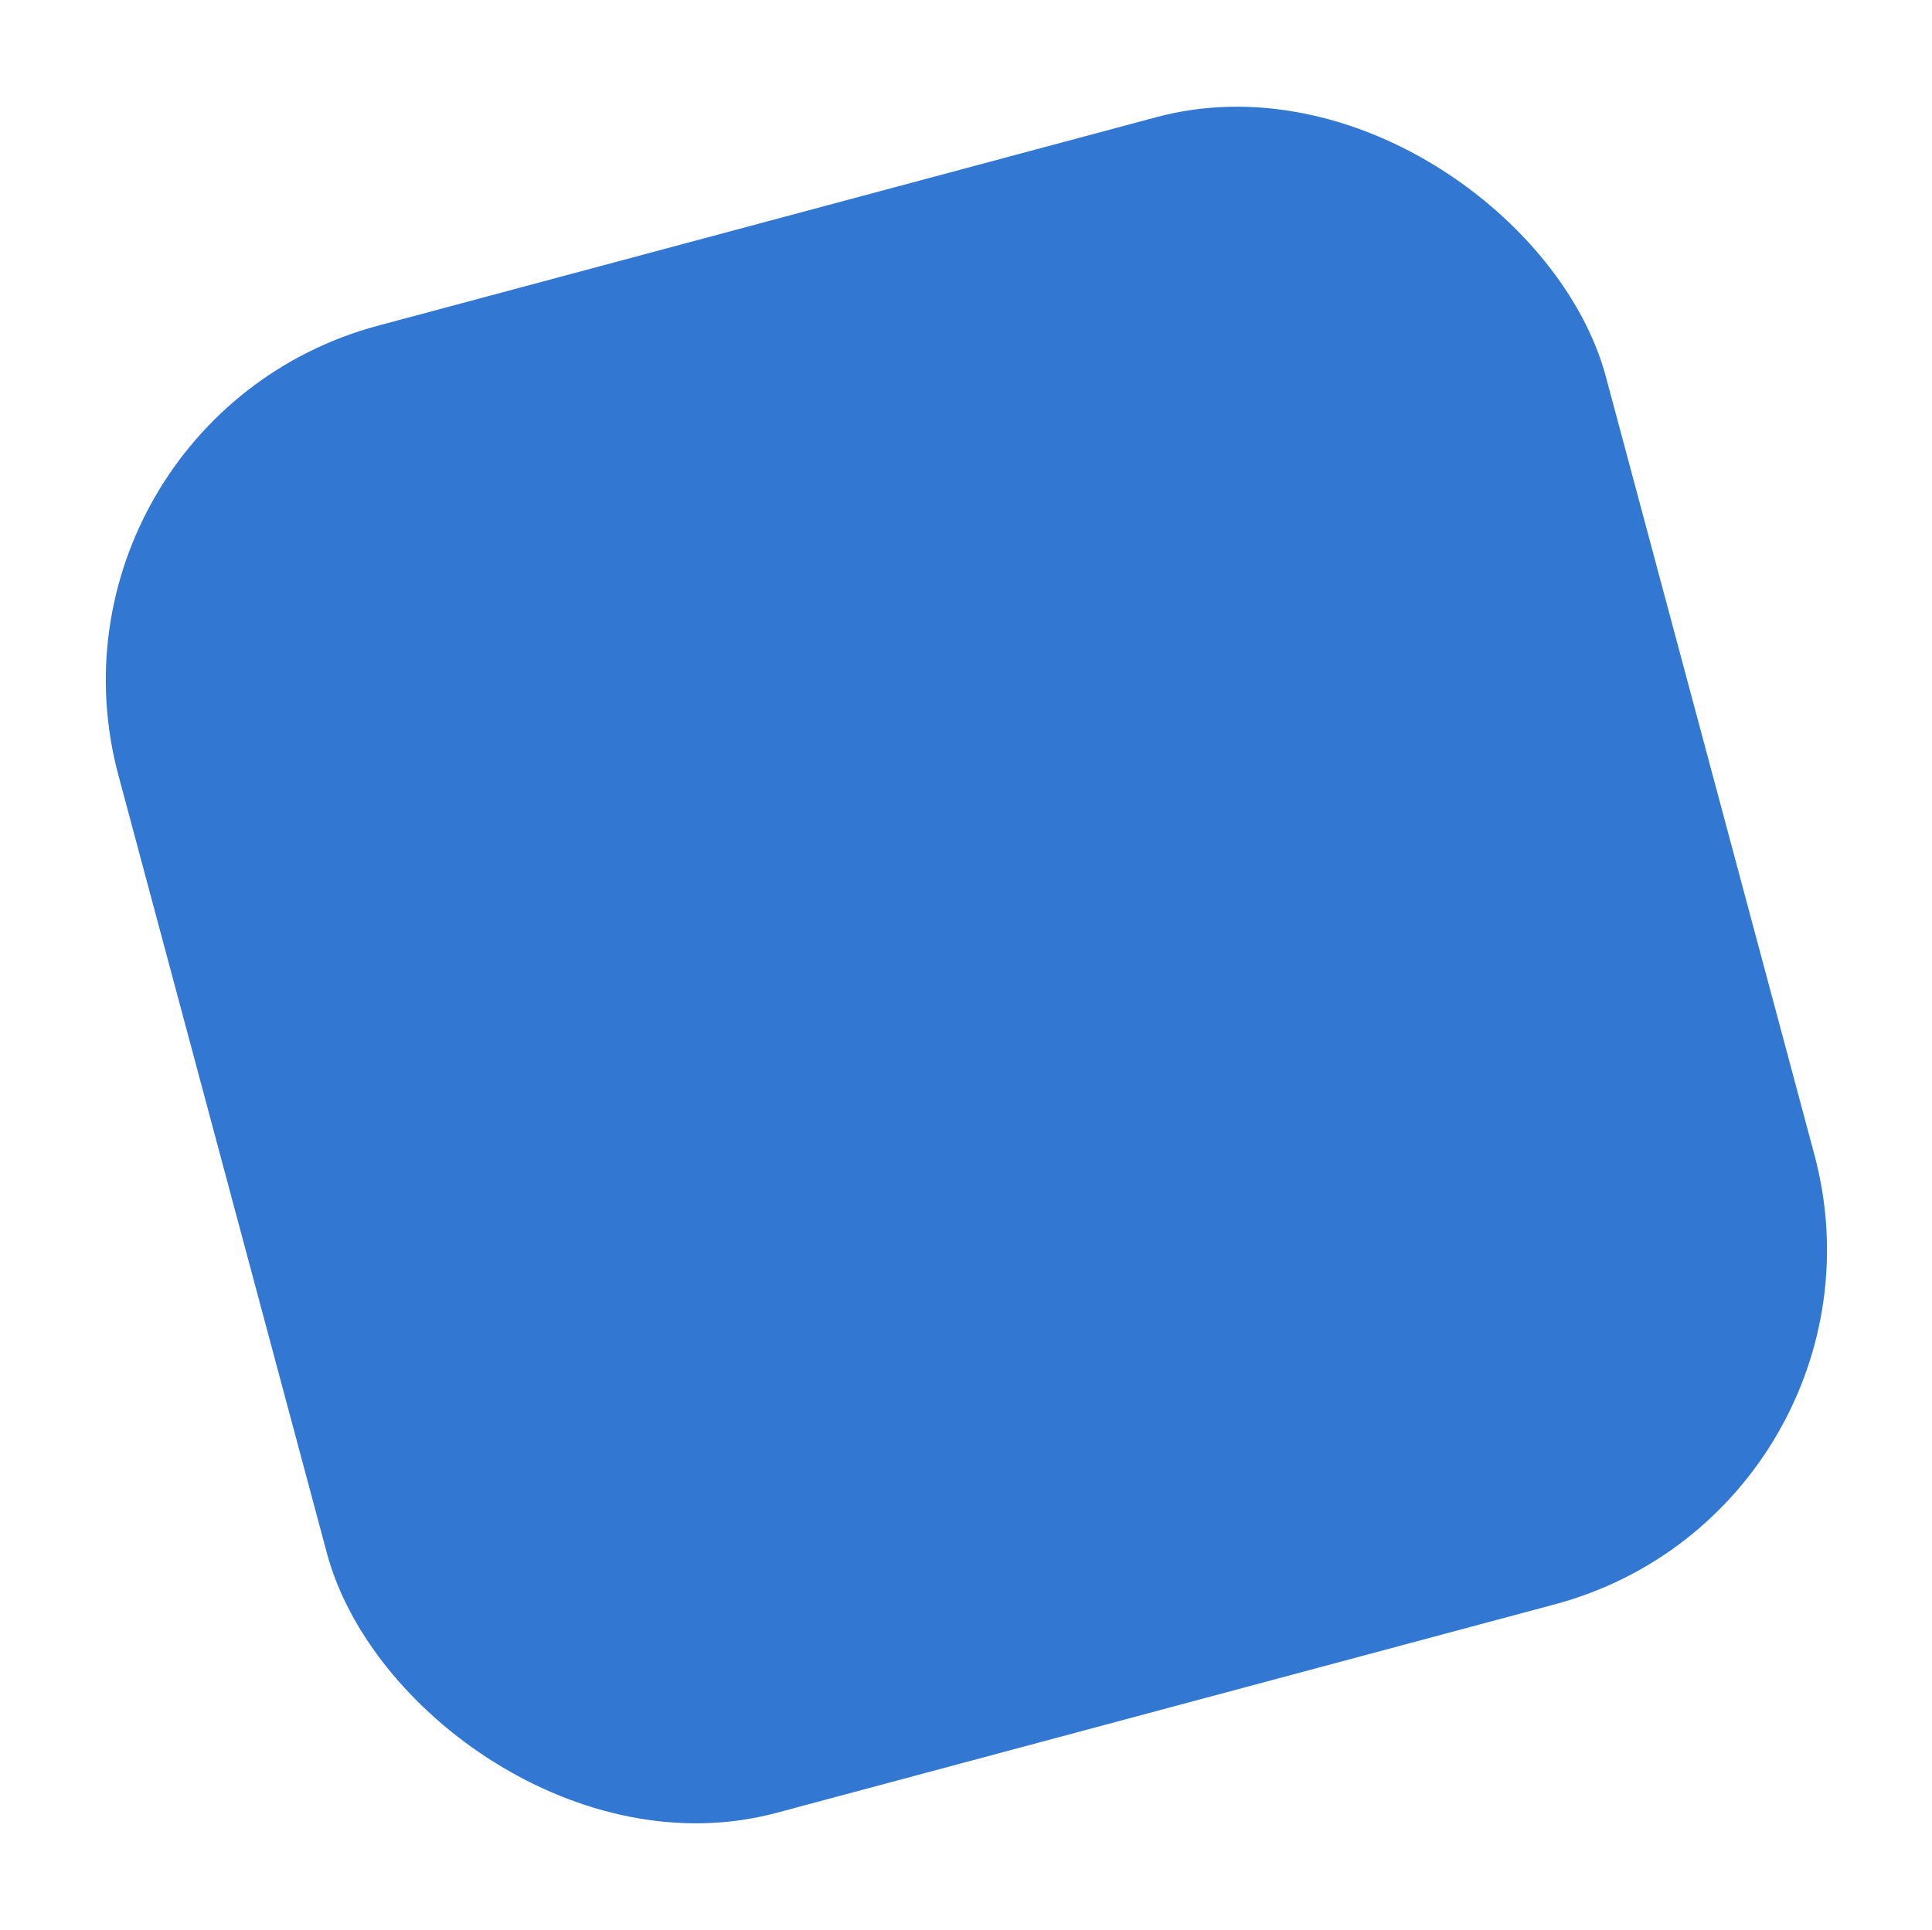 <?xml version="1.0" encoding="UTF-8"?> <svg xmlns="http://www.w3.org/2000/svg" width="1113" height="1112" viewBox="0 0 1113 1112" fill="none"> <g filter="url(#filter0_d)"> <rect x="-11.531" y="202.406" width="887.149" height="887.149" rx="211.5" transform="rotate(-15 -11.531 202.406)" fill="#3277D1"></rect> </g> <defs> <filter id="filter0_d" x="0.949" y="0.276" width="1111.57" height="1111.57" filterUnits="userSpaceOnUse" color-interpolation-filters="sRGB"> <feFlood flood-opacity="0" result="BackgroundImageFix"></feFlood> <feColorMatrix in="SourceAlpha" type="matrix" values="0 0 0 0 0 0 0 0 0 0 0 0 0 0 0 0 0 0 127 0"></feColorMatrix> <feOffset dx="25" dy="40"></feOffset> <feGaussianBlur stdDeviation="30"></feGaussianBlur> <feColorMatrix type="matrix" values="0 0 0 0 0.196 0 0 0 0 0.467 0 0 0 0 0.82 0 0 0 0.2 0"></feColorMatrix> <feBlend mode="normal" in2="BackgroundImageFix" result="effect1_dropShadow"></feBlend> <feBlend mode="normal" in="SourceGraphic" in2="effect1_dropShadow" result="shape"></feBlend> </filter> </defs> </svg> 